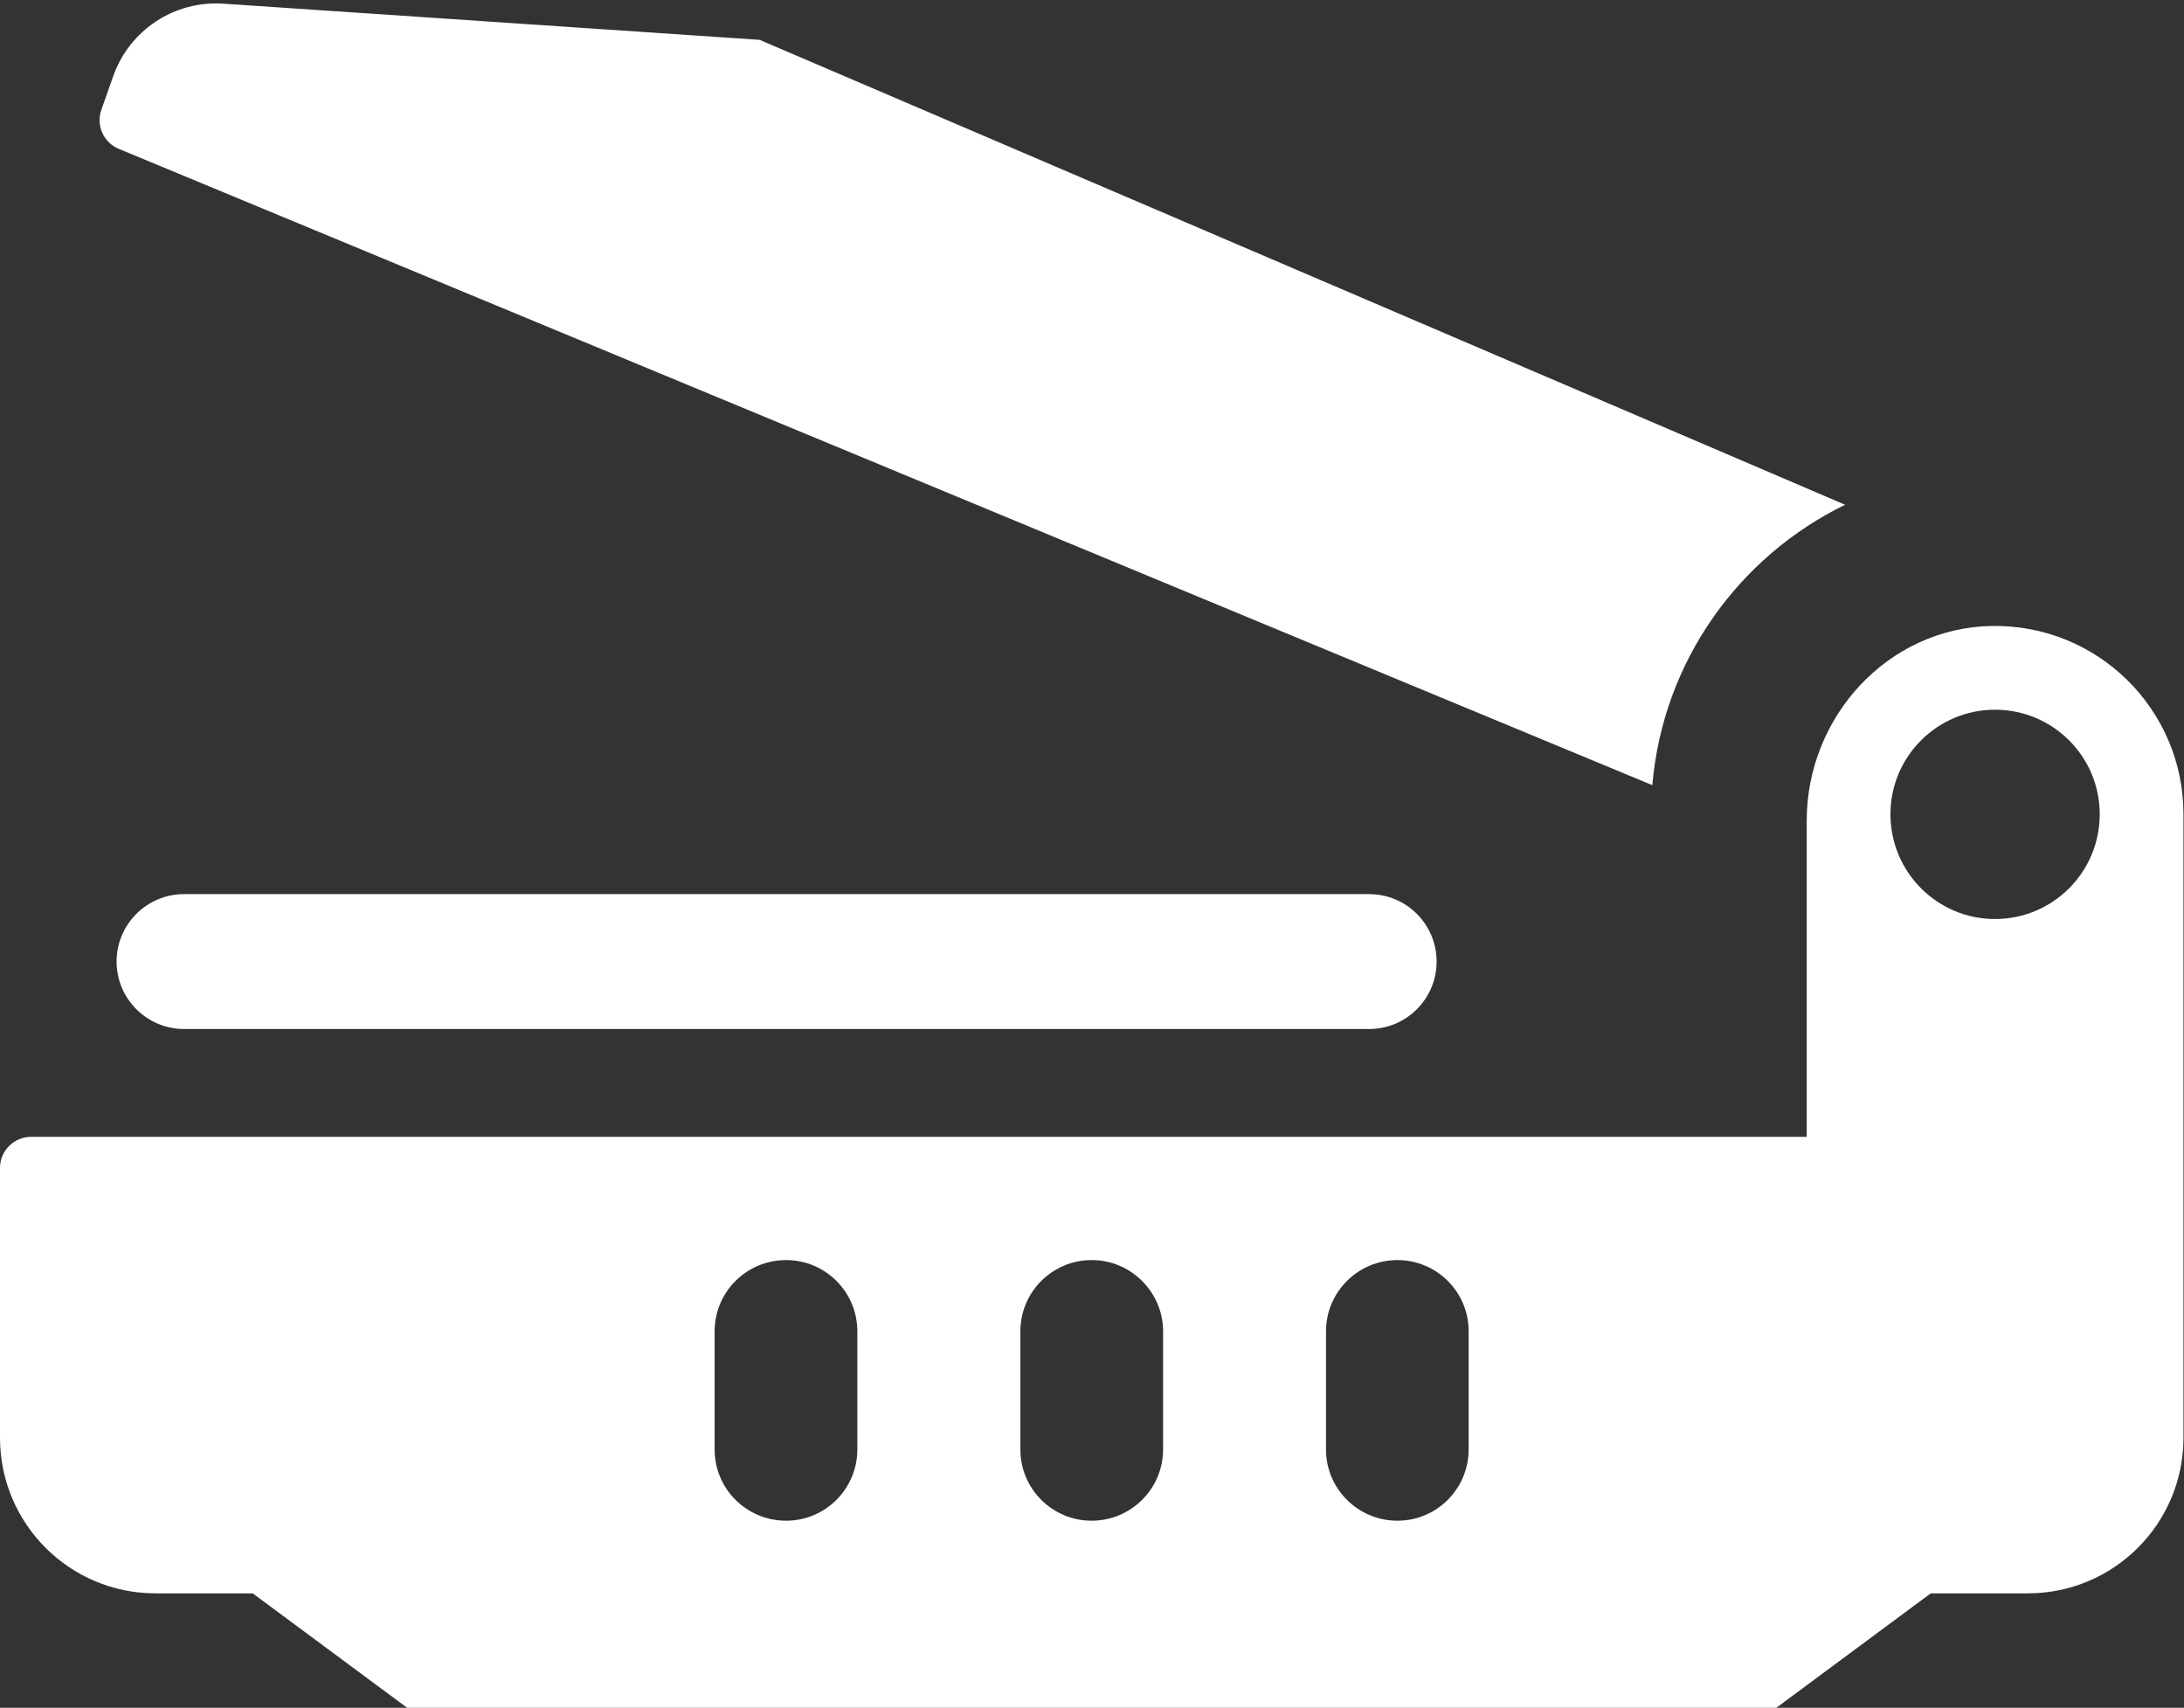 <?xml version="1.0" encoding="UTF-8" standalone="no"?><svg xmlns="http://www.w3.org/2000/svg" xmlns:xlink="http://www.w3.org/1999/xlink" fill="#ffffff" height="96.8" preserveAspectRatio="xMidYMid meet" version="1" viewBox="0.0 -0.2 123.8 96.8" width="123.8" zoomAndPan="magnify"><rect x="0.0" y="-0.2" width="123.8" height="96.8" fill="#333333" stroke="none"/><defs><clipPath id="a"><path d="M 0 35 L 123.77 35 L 123.77 96.648 L 0 96.648 Z M 0 35"/></clipPath></defs><g><g id="change1_2"><path d="M 6.734 8.238 L 93.664 44.305 C 94.254 37.309 98.547 31.355 104.59 28.41 L 43.062 2.059 L 12.656 0.008 C 9.891 -0.176 7.34 1.5 6.418 4.117 L 5.746 6.02 C 5.434 6.906 5.867 7.879 6.734 8.238" fill="inherit"/></g><g id="change1_3"><path d="M 10.434 50.48 C 8.324 50.48 6.609 52.191 6.609 54.301 C 6.609 56.414 8.324 58.125 10.434 58.125 L 77.609 58.125 C 79.723 58.125 81.434 56.414 81.434 54.301 C 81.434 52.191 79.723 50.48 77.609 50.48 L 10.434 50.48" fill="inherit"/></g><g clip-path="url(#a)" id="change1_1"><path d="M 113.086 51.891 C 109.816 51.891 107.16 49.234 107.16 45.953 C 107.16 42.68 109.816 40.027 113.086 40.027 C 116.367 40.027 119.023 42.68 119.023 45.953 C 119.023 49.234 116.367 51.891 113.086 51.891 Z M 83.25 81.957 C 83.25 84.188 81.441 85.996 79.211 85.996 C 76.98 85.996 75.164 84.188 75.164 81.957 L 75.164 75.262 C 75.164 73.031 76.98 71.223 79.211 71.223 C 80.32 71.223 81.336 71.672 82.07 72.406 C 82.801 73.137 83.25 74.141 83.25 75.262 Z M 65.93 81.957 C 65.93 84.188 64.109 85.996 61.879 85.996 C 59.648 85.996 57.84 84.188 57.84 81.957 L 57.84 75.262 C 57.84 73.031 59.648 71.223 61.879 71.223 C 63 71.223 64.004 71.672 64.738 72.406 C 65.469 73.137 65.93 74.141 65.93 75.262 Z M 48.598 81.957 C 48.598 84.188 46.789 85.996 44.559 85.996 C 42.316 85.996 40.508 84.188 40.508 81.957 L 40.508 75.262 C 40.508 73.031 42.316 71.223 44.559 71.223 C 45.676 71.223 46.684 71.672 47.414 72.406 C 48.148 73.137 48.598 74.141 48.598 75.262 Z M 112.895 35.281 C 107.012 35.387 102.414 40.434 102.414 46.316 L 102.414 64.238 L 1.766 64.238 C 0.789 64.238 0 65.027 0 66 L 0 81.293 C 0 86.164 3.941 90.113 8.82 90.113 L 14.324 90.113 L 23.145 96.648 L 100.625 96.648 L 109.445 90.113 L 114.949 90.113 C 119.82 90.113 123.77 86.164 123.77 81.293 L 123.77 45.953 C 123.77 39.992 118.883 35.176 112.895 35.281" fill="inherit"/></g></g></svg>